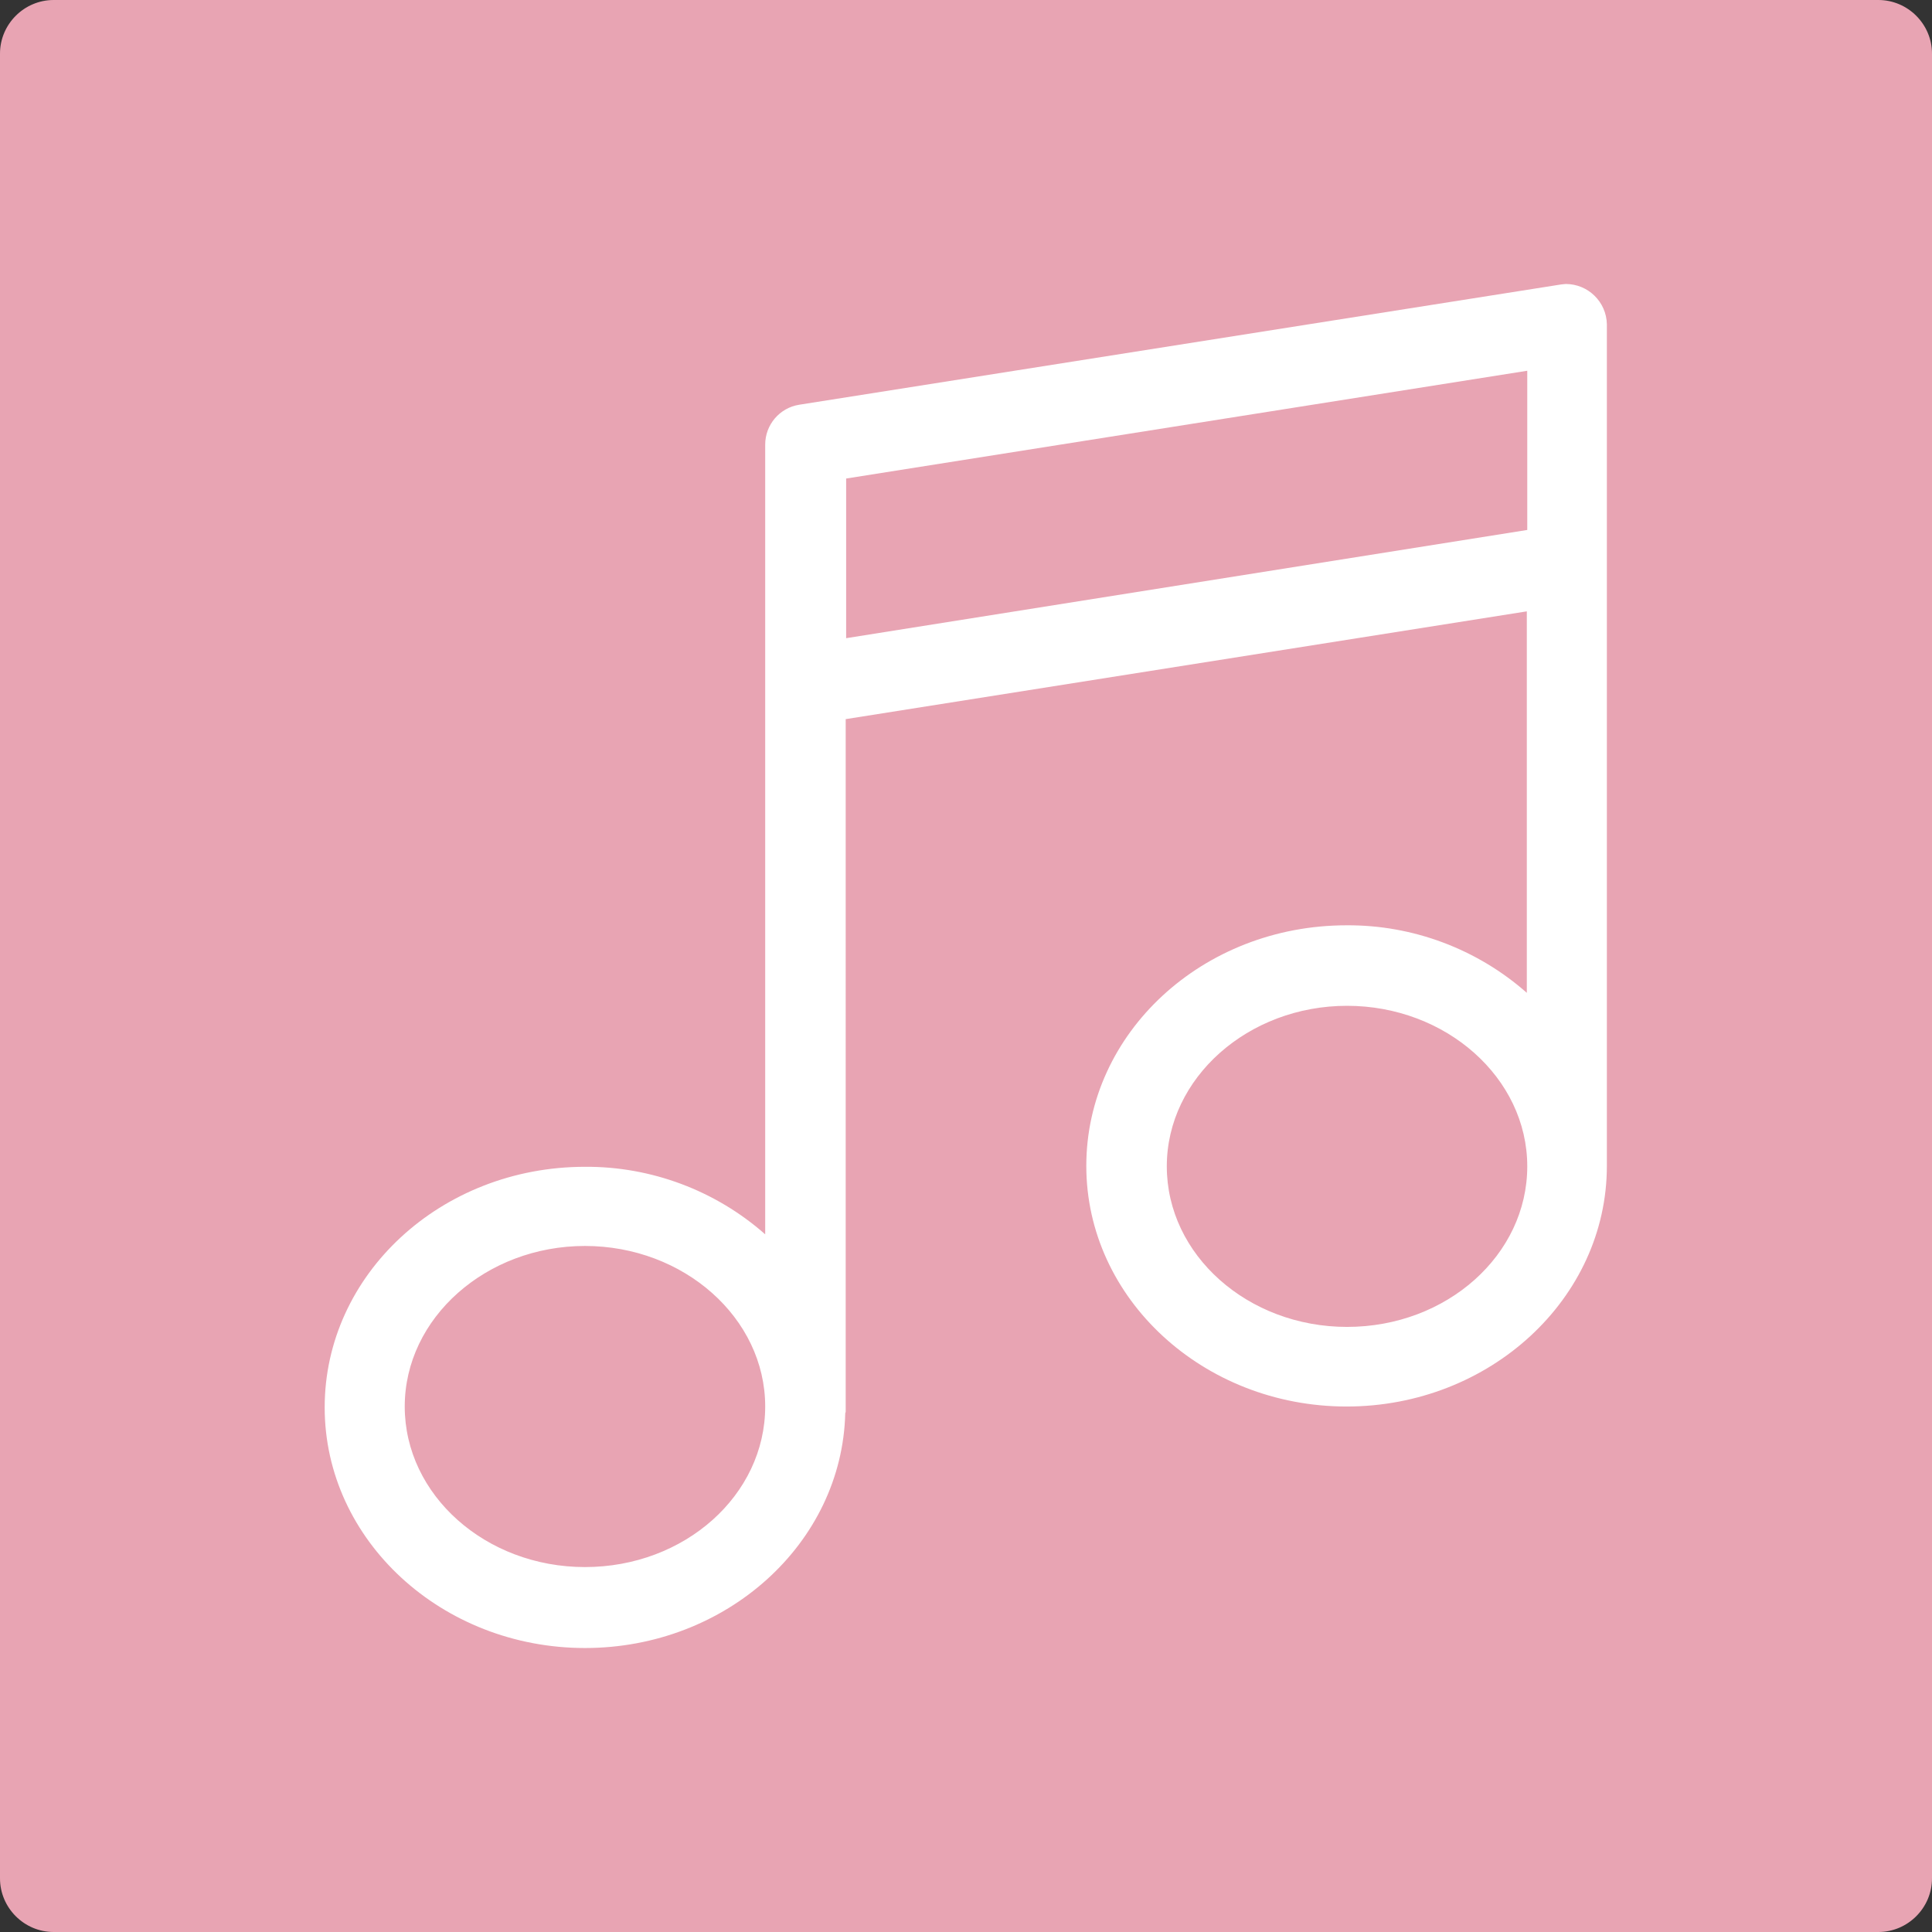 <?xml version="1.0" encoding="utf-8"?>
<!-- Generator: Adobe Illustrator 25.4.1, SVG Export Plug-In . SVG Version: 6.00 Build 0)  -->
<svg version="1.1" id="Capa_1" xmlns="http://www.w3.org/2000/svg" xmlns:xlink="http://www.w3.org/1999/xlink" x="0px" y="0px"
	 viewBox="0 0 432 432" style="enable-background:new 0 0 432 432;" xml:space="preserve">
<rect x="0" y="0" width="432" height="432" fill="#333333" stroke="none"/>
<style type="text/css">
	.st0{fill:#E8A4B3;}
	.st1{fill:#FFFFFF;}
</style>
<path class="st0" d="M12,0h408c6.6,0,12,5.4,12,12v408c0,6.6-5.4,12-12,12H12c-6.6,0-12-5.4-12-12V12C0,5.4,5.4,0,12,0z"/>
<path class="st1" d="M349.1,63.6L178.7,90.5c-4.4,0.7-7.6,4.5-7.6,8.9V276c-11.1-9.8-25.5-15.2-40.3-15.1
	c-32.2,0-58.2,24.1-58.2,53.8s26.2,53.8,58.2,53.8c31.6,0,57.5-23.4,58.2-52.5c0-0.1,0.1-0.2,0.1-0.3V160.8l152.3-24.1V222
	c-11.1-9.8-25.5-15.2-40.3-15.1c-32.2,0-58.2,24.1-58.2,53.8s26.2,53.8,58.2,53.8s58.2-24.1,58.2-53.8V72.5c-0.1-5-4.2-9-9.2-9
	C349.8,63.5,349.4,63.6,349.1,63.6z M130.8,350.4c-22.2,0-40.3-16.1-40.3-35.9s18.2-35.9,40.3-35.9s40.3,16.1,40.3,35.9
	S153.1,350.4,130.8,350.4z M189.2,142.7V107l152.3-24.1v35.6L189.2,142.7z M301.2,296.7c-22.2,0-40.3-16.1-40.3-35.9
	s18.2-35.9,40.3-35.9s40.3,16.1,40.3,35.9S323.5,296.7,301.2,296.7z"/>
</svg>
